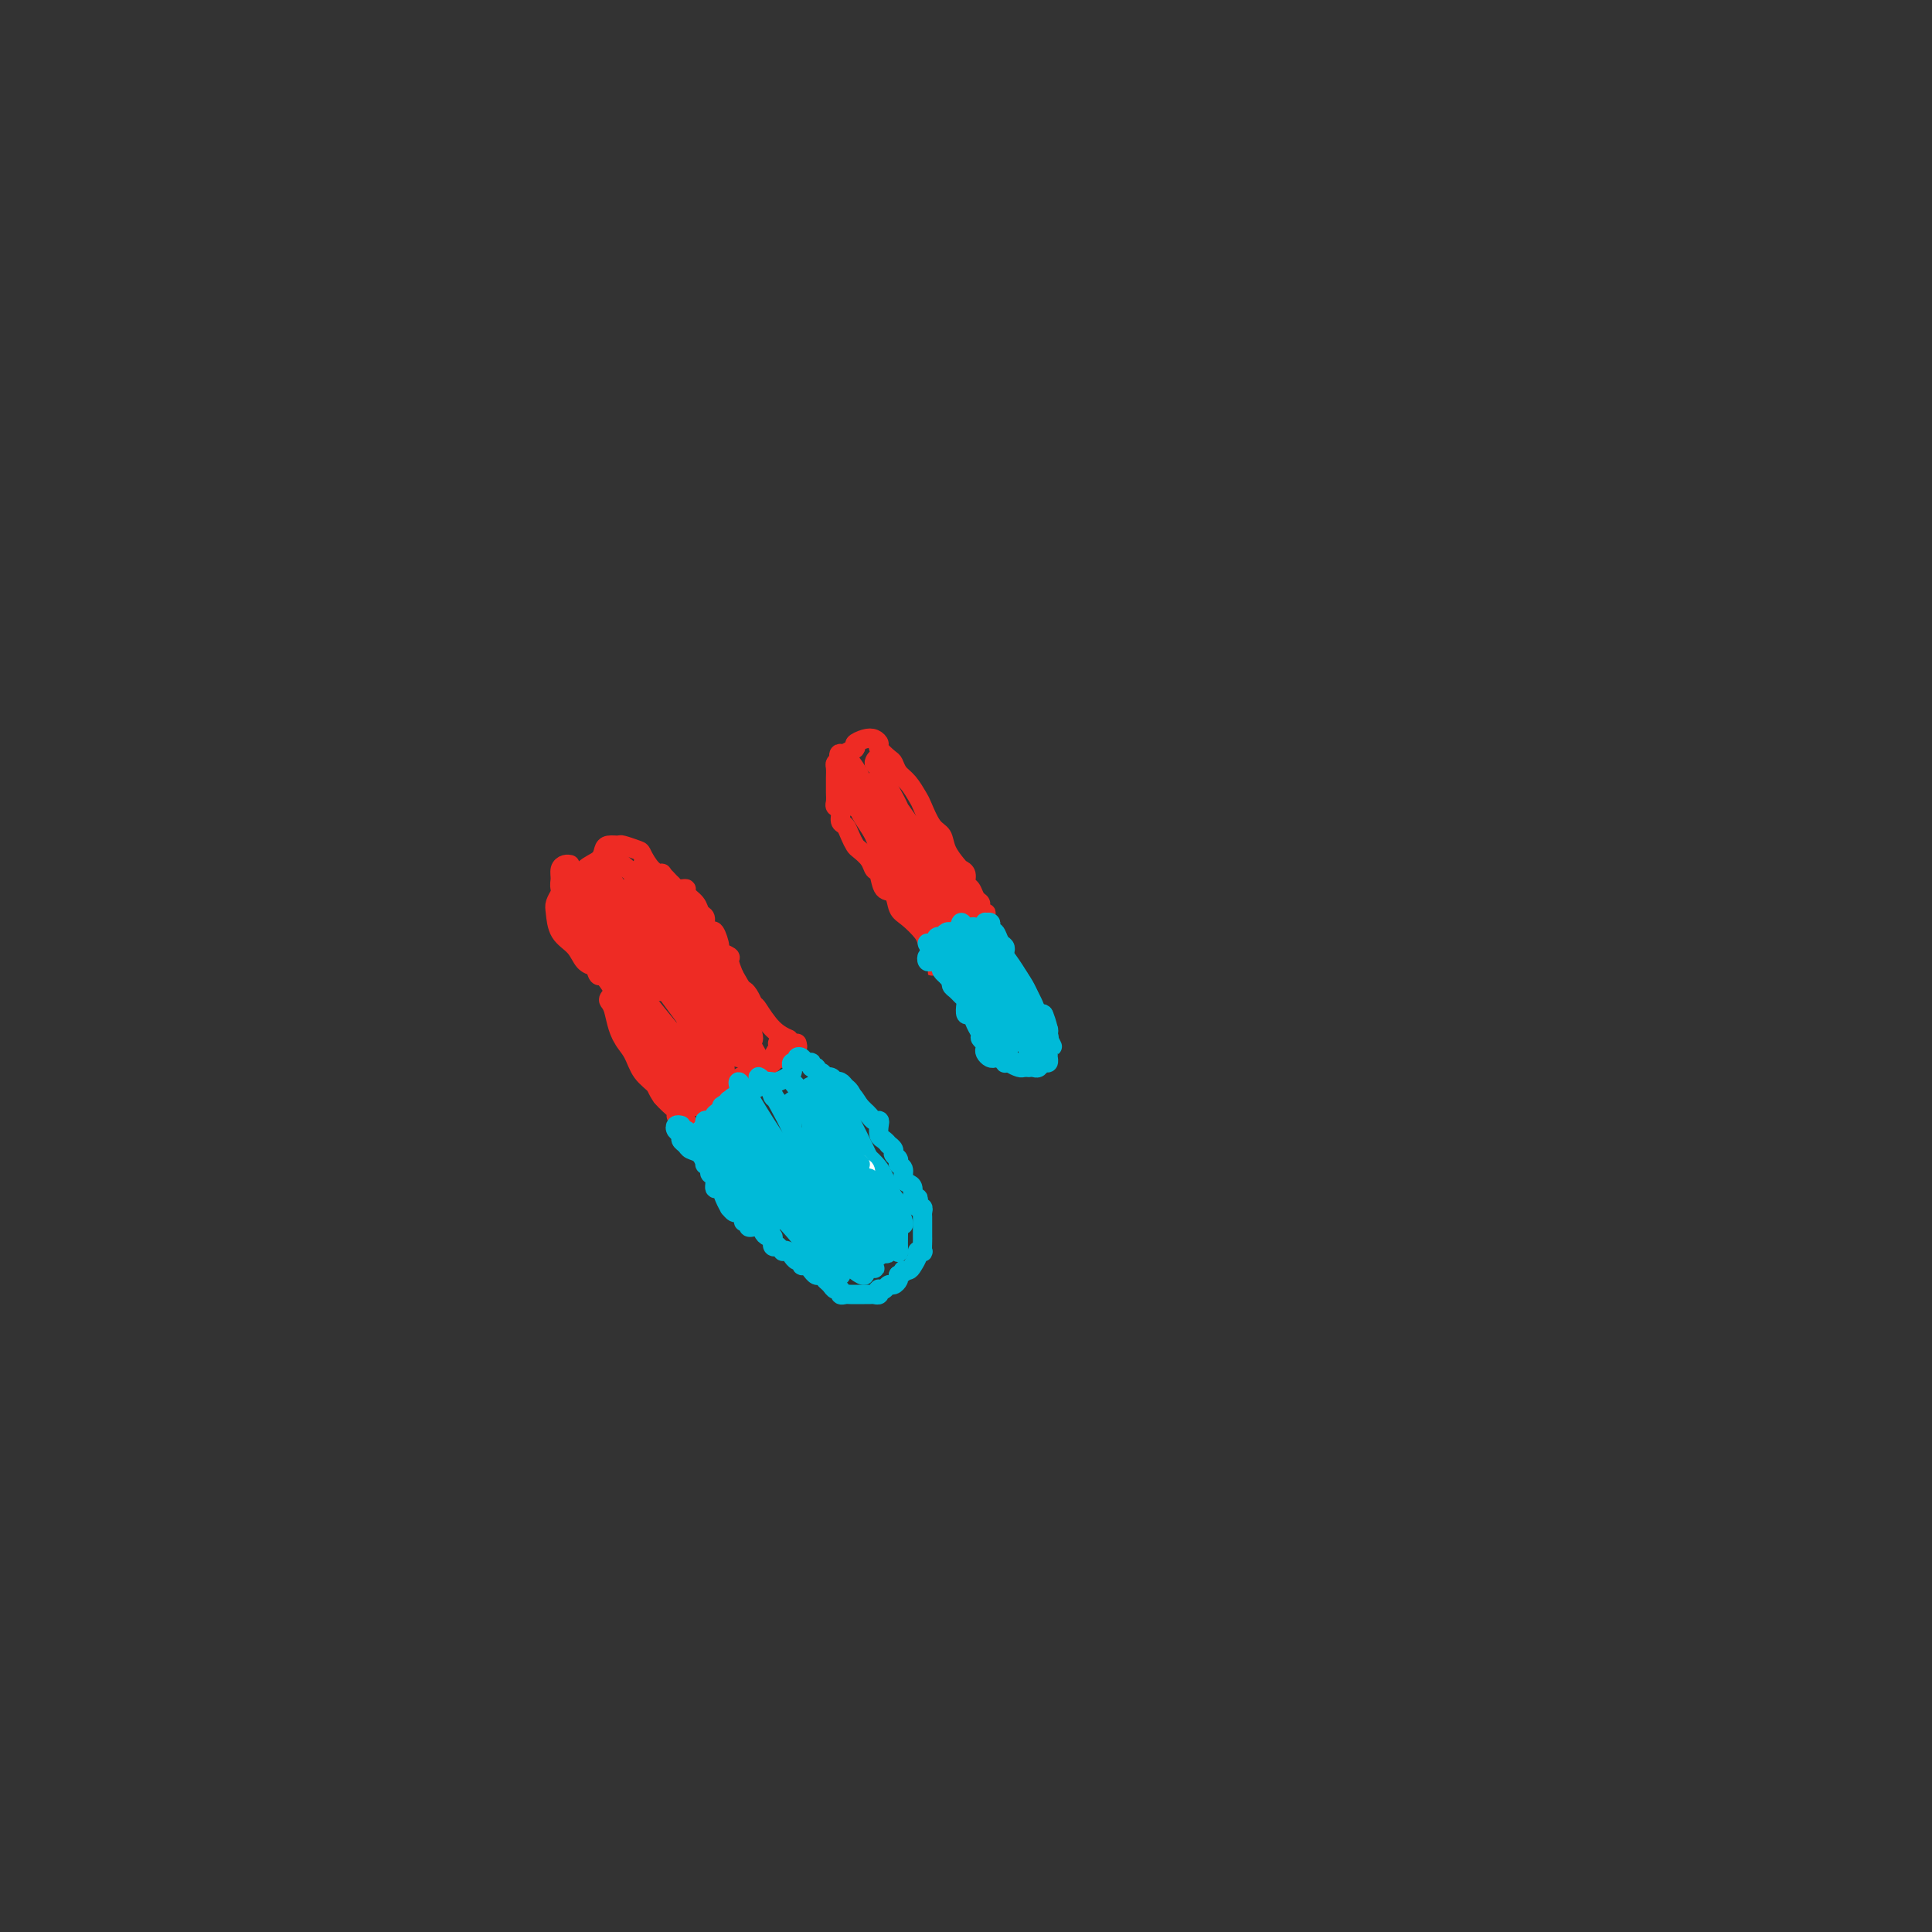 <svg viewBox='0 0 400 400' version='1.1' xmlns='http://www.w3.org/2000/svg' xmlns:xlink='http://www.w3.org/1999/xlink'><rect x="0" y="0" width="400" height="400" fill="#333333" stroke="none"/><g fill='none' stroke='#EE2B24' stroke-width='4' stroke-linecap='round' stroke-linejoin='round'><path d='M142,232c0.077,-0.027 0.154,-0.054 0,0c-0.154,0.054 -0.541,0.188 -1,0c-0.459,-0.188 -0.992,-0.700 -1,-1c-0.008,-0.300 0.508,-0.389 0,-1c-0.508,-0.611 -2.041,-1.744 -3,-3c-0.959,-1.256 -1.344,-2.635 -2,-4c-0.656,-1.365 -1.584,-2.717 -2,-4c-0.416,-1.283 -0.320,-2.499 -1,-4c-0.680,-1.501 -2.136,-3.289 -3,-5c-0.864,-1.711 -1.136,-3.344 -2,-5c-0.864,-1.656 -2.319,-3.333 -3,-4c-0.681,-0.667 -0.589,-0.322 -1,-1c-0.411,-0.678 -1.327,-2.378 -2,-3c-0.673,-0.622 -1.104,-0.168 -1,0c0.104,0.168 0.744,0.048 1,0c0.256,-0.048 0.128,-0.024 0,0'/><path d='M133,214c0.092,-0.474 0.183,-0.947 0,-1c-0.183,-0.053 -0.641,0.315 -1,0c-0.359,-0.315 -0.620,-1.315 -1,-2c-0.380,-0.685 -0.878,-1.057 -1,-1c-0.122,0.057 0.132,0.542 0,0c-0.132,-0.542 -0.650,-2.113 -1,-3c-0.350,-0.887 -0.532,-1.090 -1,-2c-0.468,-0.910 -1.223,-2.525 -2,-3c-0.777,-0.475 -1.575,0.191 -2,0c-0.425,-0.191 -0.477,-1.241 -1,-2c-0.523,-0.759 -1.517,-1.229 -2,-2c-0.483,-0.771 -0.454,-1.844 -1,-3c-0.546,-1.156 -1.667,-2.397 -2,-3c-0.333,-0.603 0.121,-0.570 0,-1c-0.121,-0.430 -0.818,-1.323 -1,-2c-0.182,-0.677 0.150,-1.138 0,-2c-0.150,-0.862 -0.783,-2.126 -1,-3c-0.217,-0.874 -0.020,-1.359 0,-2c0.020,-0.641 -0.139,-1.440 0,-2c0.139,-0.560 0.576,-0.882 1,-1c0.424,-0.118 0.835,-0.034 1,0c0.165,0.034 0.082,0.017 0,0'/><path d='M125,200c-0.360,-0.010 -0.720,-0.021 -1,0c-0.280,0.021 -0.481,0.073 -1,0c-0.519,-0.073 -1.355,-0.270 -2,-1c-0.645,-0.730 -1.098,-1.992 -2,-3c-0.902,-1.008 -2.254,-1.762 -3,-3c-0.746,-1.238 -0.887,-2.960 -1,-4c-0.113,-1.040 -0.197,-1.399 0,-2c0.197,-0.601 0.676,-1.445 1,-2c0.324,-0.555 0.493,-0.821 1,-1c0.507,-0.179 1.353,-0.272 2,-1c0.647,-0.728 1.095,-2.090 2,-3c0.905,-0.910 2.268,-1.369 3,-2c0.732,-0.631 0.834,-1.433 1,-2c0.166,-0.567 0.397,-0.897 1,-1c0.603,-0.103 1.579,0.021 2,0c0.421,-0.021 0.289,-0.187 1,0c0.711,0.187 2.267,0.728 3,1c0.733,0.272 0.644,0.277 1,1c0.356,0.723 1.156,2.165 2,3c0.844,0.835 1.730,1.065 2,1c0.270,-0.065 -0.077,-0.424 0,0c0.077,0.424 0.579,1.633 1,2c0.421,0.367 0.761,-0.106 1,0c0.239,0.106 0.378,0.792 1,1c0.622,0.208 1.726,-0.061 2,0c0.274,0.061 -0.281,0.454 0,1c0.281,0.546 1.399,1.247 2,2c0.601,0.753 0.685,1.558 1,2c0.315,0.442 0.859,0.521 1,1c0.141,0.479 -0.122,1.357 0,2c0.122,0.643 0.629,1.051 1,1c0.371,-0.051 0.606,-0.562 1,0c0.394,0.562 0.945,2.198 1,3c0.055,0.802 -0.387,0.772 0,1c0.387,0.228 1.604,0.715 2,1c0.396,0.285 -0.030,0.367 0,1c0.030,0.633 0.515,1.816 1,3'/><path d='M152,202c1.955,3.435 1.844,3.024 2,3c0.156,-0.024 0.581,0.340 1,1c0.419,0.660 0.834,1.617 1,2c0.166,0.383 0.083,0.191 0,0'/><path d='M135,182c-0.094,-0.434 -0.187,-0.867 0,-1c0.187,-0.133 0.655,0.035 1,0c0.345,-0.035 0.566,-0.271 1,0c0.434,0.271 1.080,1.050 2,2c0.920,0.950 2.115,2.072 3,3c0.885,0.928 1.461,1.662 2,3c0.539,1.338 1.041,3.280 2,5c0.959,1.720 2.374,3.218 3,4c0.626,0.782 0.463,0.850 1,2c0.537,1.150 1.773,3.384 3,5c1.227,1.616 2.445,2.615 3,3c0.555,0.385 0.448,0.155 1,1c0.552,0.845 1.764,2.766 3,4c1.236,1.234 2.496,1.781 3,2c0.504,0.219 0.252,0.109 0,0'/><path d='M165,216c0.117,0.445 0.235,0.890 0,1c-0.235,0.110 -0.822,-0.115 -1,0c-0.178,0.115 0.052,0.569 0,1c-0.052,0.431 -0.387,0.840 -1,1c-0.613,0.160 -1.505,0.073 -2,0c-0.495,-0.073 -0.591,-0.131 -1,0c-0.409,0.131 -1.129,0.452 -2,1c-0.871,0.548 -1.893,1.322 -3,2c-1.107,0.678 -2.298,1.259 -3,2c-0.702,0.741 -0.915,1.640 -1,2c-0.085,0.360 -0.043,0.180 0,0'/><path d='M161,216c0.133,0.214 0.266,0.427 0,1c-0.266,0.573 -0.931,1.504 -1,2c-0.069,0.496 0.458,0.557 0,1c-0.458,0.443 -1.901,1.267 -3,2c-1.099,0.733 -1.853,1.373 -3,2c-1.147,0.627 -2.686,1.240 -4,2c-1.314,0.760 -2.404,1.668 -3,2c-0.596,0.332 -0.699,0.089 -1,0c-0.301,-0.089 -0.800,-0.026 -1,0c-0.200,0.026 -0.100,0.013 0,0'/><path d='M149,225c-0.341,0.734 -0.683,1.468 -1,2c-0.317,0.532 -0.610,0.861 -1,1c-0.390,0.139 -0.878,0.089 -1,0c-0.122,-0.089 0.122,-0.216 0,0c-0.122,0.216 -0.611,0.777 -1,1c-0.389,0.223 -0.679,0.110 -1,0c-0.321,-0.110 -0.675,-0.215 -1,0c-0.325,0.215 -0.622,0.752 -1,1c-0.378,0.248 -0.837,0.207 -1,0c-0.163,-0.207 -0.030,-0.580 0,-1c0.030,-0.420 -0.044,-0.887 0,-1c0.044,-0.113 0.204,0.128 0,0c-0.204,-0.128 -0.773,-0.627 -1,-1c-0.227,-0.373 -0.114,-0.622 0,-1c0.114,-0.378 0.227,-0.887 0,-1c-0.227,-0.113 -0.794,0.168 -1,0c-0.206,-0.168 -0.053,-0.785 0,-1c0.053,-0.215 0.004,-0.029 0,0c-0.004,0.029 0.037,-0.098 0,0c-0.037,0.098 -0.153,0.420 0,1c0.153,0.580 0.575,1.418 1,2c0.425,0.582 0.853,0.909 1,1c0.147,0.091 0.012,-0.054 0,0c-0.012,0.054 0.097,0.307 0,0c-0.097,-0.307 -0.400,-1.176 -1,-2c-0.600,-0.824 -1.495,-1.605 -2,-2c-0.505,-0.395 -0.619,-0.404 -1,-1c-0.381,-0.596 -1.030,-1.778 -1,-2c0.030,-0.222 0.739,0.517 1,1c0.261,0.483 0.075,0.709 0,1c-0.075,0.291 -0.037,0.645 0,1'/><path d='M137,224c0.336,0.414 0.676,-0.052 1,0c0.324,0.052 0.633,0.621 1,1c0.367,0.379 0.792,0.567 1,1c0.208,0.433 0.200,1.109 0,1c-0.200,-0.109 -0.593,-1.004 -1,-2c-0.407,-0.996 -0.830,-2.092 -2,-3c-1.170,-0.908 -3.087,-1.628 -4,-3c-0.913,-1.372 -0.821,-3.395 -1,-4c-0.179,-0.605 -0.630,0.210 -1,0c-0.370,-0.210 -0.658,-1.445 -1,-2c-0.342,-0.555 -0.736,-0.431 -1,0c-0.264,0.431 -0.396,1.167 0,2c0.396,0.833 1.322,1.763 2,3c0.678,1.237 1.110,2.782 2,4c0.890,1.218 2.238,2.108 3,3c0.762,0.892 0.938,1.784 1,2c0.062,0.216 0.010,-0.245 0,-1c-0.010,-0.755 0.022,-1.805 0,-2c-0.022,-0.195 -0.100,0.467 -1,0c-0.900,-0.467 -2.624,-2.061 -3,-3c-0.376,-0.939 0.596,-1.223 0,-2c-0.596,-0.777 -2.759,-2.049 -4,-4c-1.241,-1.951 -1.560,-4.583 -2,-6c-0.440,-1.417 -1.002,-1.619 -1,-2c0.002,-0.381 0.566,-0.940 1,-1c0.434,-0.060 0.736,0.380 1,1c0.264,0.620 0.490,1.422 1,2c0.510,0.578 1.304,0.933 2,2c0.696,1.067 1.294,2.848 2,4c0.706,1.152 1.518,1.677 2,2c0.482,0.323 0.632,0.446 1,1c0.368,0.554 0.954,1.540 1,2c0.046,0.460 -0.449,0.393 0,1c0.449,0.607 1.843,1.888 2,2c0.157,0.112 -0.921,-0.944 -2,-2'/><path d='M137,221c-0.645,-0.817 -1.259,-1.860 -2,-3c-0.741,-1.140 -1.609,-2.378 -2,-3c-0.391,-0.622 -0.306,-0.628 -1,-2c-0.694,-1.372 -2.168,-4.109 -3,-6c-0.832,-1.891 -1.023,-2.935 -1,-3c0.023,-0.065 0.260,0.849 1,2c0.740,1.151 1.982,2.538 3,4c1.018,1.462 1.811,3.000 3,5c1.189,2.000 2.773,4.461 4,6c1.227,1.539 2.096,2.154 3,3c0.904,0.846 1.843,1.921 2,2c0.157,0.079 -0.470,-0.839 -1,-2c-0.530,-1.161 -0.965,-2.564 -2,-4c-1.035,-1.436 -2.671,-2.906 -4,-5c-1.329,-2.094 -2.352,-4.812 -4,-8c-1.648,-3.188 -3.922,-6.845 -5,-9c-1.078,-2.155 -0.959,-2.808 -1,-3c-0.041,-0.192 -0.242,0.077 0,1c0.242,0.923 0.928,2.499 1,3c0.072,0.501 -0.469,-0.075 0,1c0.469,1.075 1.947,3.800 3,6c1.053,2.200 1.680,3.873 3,6c1.320,2.127 3.331,4.706 5,7c1.669,2.294 2.995,4.303 4,5c1.005,0.697 1.688,0.081 2,0c0.312,-0.081 0.252,0.371 0,0c-0.252,-0.371 -0.694,-1.566 -1,-2c-0.306,-0.434 -0.474,-0.106 -1,-1c-0.526,-0.894 -1.411,-3.010 -2,-4c-0.589,-0.990 -0.883,-0.854 -2,-2c-1.117,-1.146 -3.059,-3.573 -5,-6'/><path d='M134,209c-2.432,-3.873 -4.012,-6.055 -6,-9c-1.988,-2.945 -4.385,-6.654 -6,-9c-1.615,-2.346 -2.449,-3.329 -3,-4c-0.551,-0.671 -0.820,-1.030 -1,-1c-0.180,0.030 -0.272,0.449 0,1c0.272,0.551 0.909,1.232 2,3c1.091,1.768 2.637,4.621 4,7c1.363,2.379 2.544,4.283 3,5c0.456,0.717 0.188,0.245 1,2c0.812,1.755 2.703,5.736 5,9c2.297,3.264 4.998,5.810 7,8c2.002,2.190 3.305,4.025 4,5c0.695,0.975 0.784,1.090 1,1c0.216,-0.090 0.560,-0.384 0,-1c-0.560,-0.616 -2.025,-1.553 -3,-3c-0.975,-1.447 -1.460,-3.403 -3,-6c-1.540,-2.597 -4.135,-5.835 -5,-7c-0.865,-1.165 0.001,-0.257 -1,-2c-1.001,-1.743 -3.869,-6.138 -5,-8c-1.131,-1.862 -0.524,-1.193 -1,-3c-0.476,-1.807 -2.035,-6.092 -3,-8c-0.965,-1.908 -1.336,-1.441 -2,-2c-0.664,-0.559 -1.620,-2.144 -2,-3c-0.380,-0.856 -0.185,-0.982 0,-1c0.185,-0.018 0.358,0.071 1,1c0.642,0.929 1.751,2.697 3,5c1.249,2.303 2.636,5.141 4,8c1.364,2.859 2.705,5.741 5,9c2.295,3.259 5.542,6.896 8,10c2.458,3.104 4.125,5.674 5,7c0.875,1.326 0.956,1.407 1,1c0.044,-0.407 0.050,-1.302 0,-2c-0.050,-0.698 -0.157,-1.199 -1,-3c-0.843,-1.801 -2.421,-4.900 -4,-8'/><path d='M142,211c-1.538,-3.334 -3.382,-5.670 -6,-9c-2.618,-3.330 -6.008,-7.653 -8,-11c-1.992,-3.347 -2.585,-5.717 -3,-7c-0.415,-1.283 -0.653,-1.479 -1,-2c-0.347,-0.521 -0.804,-1.368 -1,-2c-0.196,-0.632 -0.132,-1.049 0,-1c0.132,0.049 0.332,0.563 1,2c0.668,1.437 1.804,3.796 3,6c1.196,2.204 2.453,4.254 4,7c1.547,2.746 3.385,6.188 6,10c2.615,3.812 6.008,7.994 8,11c1.992,3.006 2.583,4.837 3,6c0.417,1.163 0.658,1.658 1,2c0.342,0.342 0.784,0.532 1,0c0.216,-0.532 0.207,-1.786 0,-2c-0.207,-0.214 -0.610,0.613 -1,0c-0.390,-0.613 -0.766,-2.665 -2,-5c-1.234,-2.335 -3.327,-4.953 -5,-8c-1.673,-3.047 -2.927,-6.521 -5,-10c-2.073,-3.479 -4.964,-6.961 -7,-10c-2.036,-3.039 -3.217,-5.633 -4,-7c-0.783,-1.367 -1.168,-1.505 -1,-1c0.168,0.505 0.891,1.653 1,2c0.109,0.347 -0.394,-0.105 0,1c0.394,1.105 1.686,3.769 3,6c1.314,2.231 2.650,4.031 3,5c0.350,0.969 -0.285,1.108 1,3c1.285,1.892 4.489,5.537 7,9c2.511,3.463 4.327,6.746 6,9c1.673,2.254 3.201,3.481 4,4c0.799,0.519 0.869,0.332 1,0c0.131,-0.332 0.323,-0.809 0,-2c-0.323,-1.191 -1.162,-3.095 -2,-5'/><path d='M149,212c-0.903,-2.205 -2.661,-4.216 -3,-5c-0.339,-0.784 0.742,-0.341 0,-2c-0.742,-1.659 -3.307,-5.422 -6,-9c-2.693,-3.578 -5.516,-6.972 -7,-9c-1.484,-2.028 -1.630,-2.690 -2,-3c-0.370,-0.310 -0.965,-0.266 -1,0c-0.035,0.266 0.489,0.755 1,2c0.511,1.245 1.009,3.246 2,5c0.991,1.754 2.477,3.262 3,4c0.523,0.738 0.084,0.705 1,2c0.916,1.295 3.187,3.919 4,5c0.813,1.081 0.169,0.620 1,2c0.831,1.380 3.137,4.602 5,7c1.863,2.398 3.281,3.971 4,5c0.719,1.029 0.738,1.513 1,2c0.262,0.487 0.767,0.978 1,1c0.233,0.022 0.195,-0.425 0,-1c-0.195,-0.575 -0.548,-1.278 -1,-2c-0.452,-0.722 -1.004,-1.462 -1,-2c0.004,-0.538 0.563,-0.873 0,-2c-0.563,-1.127 -2.247,-3.046 -3,-4c-0.753,-0.954 -0.574,-0.944 -1,-2c-0.426,-1.056 -1.456,-3.180 -2,-4c-0.544,-0.820 -0.601,-0.338 -2,-2c-1.399,-1.662 -4.140,-5.470 -6,-8c-1.860,-2.530 -2.839,-3.782 -3,-4c-0.161,-0.218 0.496,0.598 1,1c0.504,0.402 0.856,0.389 1,1c0.144,0.611 0.079,1.846 1,3c0.921,1.154 2.827,2.226 4,4c1.173,1.774 1.613,4.248 2,5c0.387,0.752 0.720,-0.218 2,1c1.280,1.218 3.508,4.626 5,7c1.492,2.374 2.248,3.716 3,5c0.752,1.284 1.501,2.510 2,3c0.499,0.490 0.750,0.245 1,0'/><path d='M156,218c3.386,4.472 0.850,0.651 0,-1c-0.850,-1.651 -0.013,-1.134 0,-2c0.013,-0.866 -0.797,-3.116 -2,-5c-1.203,-1.884 -2.799,-3.402 -3,-4c-0.201,-0.598 0.995,-0.276 0,-2c-0.995,-1.724 -4.179,-5.495 -5,-7c-0.821,-1.505 0.723,-0.744 0,-2c-0.723,-1.256 -3.712,-4.527 -5,-6c-1.288,-1.473 -0.875,-1.147 -2,-2c-1.125,-0.853 -3.789,-2.886 -5,-4c-1.211,-1.114 -0.968,-1.308 -1,-1c-0.032,0.308 -0.340,1.119 0,2c0.340,0.881 1.327,1.834 3,4c1.673,2.166 4.031,5.546 6,8c1.969,2.454 3.549,3.982 5,6c1.451,2.018 2.772,4.528 4,6c1.228,1.472 2.364,1.908 3,2c0.636,0.092 0.771,-0.159 1,0c0.229,0.159 0.550,0.728 1,1c0.450,0.272 1.029,0.248 1,0c-0.029,-0.248 -0.667,-0.719 -1,-1c-0.333,-0.281 -0.360,-0.372 -1,-1c-0.640,-0.628 -1.892,-1.795 -3,-3c-1.108,-1.205 -2.072,-2.449 -3,-4c-0.928,-1.551 -1.818,-3.409 -4,-6c-2.182,-2.591 -5.654,-5.916 -8,-9c-2.346,-3.084 -3.564,-5.927 -4,-7c-0.436,-1.073 -0.090,-0.375 0,0c0.090,0.375 -0.074,0.428 0,1c0.074,0.572 0.388,1.662 1,3c0.612,1.338 1.523,2.922 3,5c1.477,2.078 3.520,4.650 5,7c1.480,2.350 2.399,4.479 4,7c1.601,2.521 3.886,5.435 5,7c1.114,1.565 1.057,1.783 1,2'/><path d='M152,212c2.885,4.438 0.598,-0.466 -1,-3c-1.598,-2.534 -2.506,-2.698 -3,-3c-0.494,-0.302 -0.573,-0.740 -1,-2c-0.427,-1.260 -1.200,-3.340 -3,-6c-1.800,-2.660 -4.626,-5.899 -7,-9c-2.374,-3.101 -4.297,-6.063 -6,-8c-1.703,-1.937 -3.185,-2.847 -4,-3c-0.815,-0.153 -0.962,0.452 -1,1c-0.038,0.548 0.034,1.040 0,2c-0.034,0.960 -0.173,2.389 0,4c0.173,1.611 0.657,3.404 1,4c0.343,0.596 0.545,-0.005 1,1c0.455,1.005 1.164,3.614 2,6c0.836,2.386 1.800,4.547 3,6c1.200,1.453 2.635,2.199 3,2c0.365,-0.199 -0.341,-1.341 -1,-3c-0.659,-1.659 -1.271,-3.835 -2,-6c-0.729,-2.165 -1.575,-4.317 -2,-5c-0.425,-0.683 -0.428,0.105 -1,-1c-0.572,-1.105 -1.713,-4.103 -2,-5c-0.287,-0.897 0.279,0.309 0,0c-0.279,-0.309 -1.404,-2.131 -2,-3c-0.596,-0.869 -0.663,-0.786 -1,-1c-0.337,-0.214 -0.945,-0.726 -1,0c-0.055,0.726 0.445,2.692 1,4c0.555,1.308 1.167,1.960 2,3c0.833,1.040 1.887,2.468 3,4c1.113,1.532 2.286,3.168 4,5c1.714,1.832 3.970,3.862 6,6c2.030,2.138 3.835,4.385 5,6c1.165,1.615 1.692,2.597 2,3c0.308,0.403 0.397,0.227 1,1c0.603,0.773 1.718,2.496 2,3c0.282,0.504 -0.270,-0.210 0,0c0.270,0.210 1.363,1.346 2,2c0.637,0.654 0.819,0.827 1,1'/><path d='M153,218c4.221,4.637 1.772,0.731 1,-1c-0.772,-1.731 0.133,-1.285 0,-2c-0.133,-0.715 -1.304,-2.591 -2,-4c-0.696,-1.409 -0.915,-2.352 -1,-3c-0.085,-0.648 -0.034,-1.000 0,-1c0.034,0.000 0.050,0.353 0,1c-0.050,0.647 -0.167,1.589 0,2c0.167,0.411 0.619,0.293 1,1c0.381,0.707 0.690,2.241 1,3c0.310,0.759 0.622,0.743 1,1c0.378,0.257 0.822,0.788 1,1c0.178,0.212 0.089,0.106 0,0'/></g>
<g fill='none' stroke='#00BAD8' stroke-width='4' stroke-linecap='round' stroke-linejoin='round'><path d='M141,233c-0.390,-0.089 -0.781,-0.179 -1,0c-0.219,0.179 -0.267,0.626 0,1c0.267,0.374 0.849,0.676 1,1c0.151,0.324 -0.127,0.669 0,1c0.127,0.331 0.660,0.648 1,1c0.340,0.352 0.487,0.738 1,1c0.513,0.262 1.390,0.399 2,1c0.610,0.601 0.952,1.665 1,2c0.048,0.335 -0.198,-0.060 0,0c0.198,0.060 0.841,0.575 1,1c0.159,0.425 -0.165,0.760 0,1c0.165,0.240 0.819,0.384 1,1c0.181,0.616 -0.110,1.705 0,2c0.110,0.295 0.621,-0.204 1,0c0.379,0.204 0.626,1.112 1,2c0.374,0.888 0.875,1.757 1,2c0.125,0.243 -0.125,-0.141 0,0c0.125,0.141 0.626,0.807 1,1c0.374,0.193 0.621,-0.088 1,0c0.379,0.088 0.889,0.545 1,1c0.111,0.455 -0.178,0.907 0,1c0.178,0.093 0.822,-0.172 1,0c0.178,0.172 -0.111,0.781 0,1c0.111,0.219 0.621,0.049 1,0c0.379,-0.049 0.627,0.024 1,0c0.373,-0.024 0.870,-0.146 1,0c0.130,0.146 -0.109,0.560 0,1c0.109,0.440 0.564,0.906 1,1c0.436,0.094 0.852,-0.185 1,0c0.148,0.185 0.029,0.833 0,1c-0.029,0.167 0.031,-0.147 0,0c-0.031,0.147 -0.152,0.756 0,1c0.152,0.244 0.576,0.122 1,0'/><path d='M161,258c1.575,1.327 1.013,1.144 1,1c-0.013,-0.144 0.522,-0.250 1,0c0.478,0.250 0.898,0.856 1,1c0.102,0.144 -0.114,-0.173 0,0c0.114,0.173 0.556,0.835 1,1c0.444,0.165 0.889,-0.167 1,0c0.111,0.167 -0.111,0.833 0,1c0.111,0.167 0.554,-0.166 1,0c0.446,0.166 0.893,0.832 1,1c0.107,0.168 -0.126,-0.163 0,0c0.126,0.163 0.611,0.818 1,1c0.389,0.182 0.683,-0.110 1,0c0.317,0.110 0.659,0.622 1,1c0.341,0.378 0.683,0.623 1,1c0.317,0.377 0.610,0.886 1,1c0.390,0.114 0.878,-0.165 1,0c0.122,0.165 -0.122,0.776 0,1c0.122,0.224 0.610,0.060 1,0c0.390,-0.060 0.682,-0.016 1,0c0.318,0.016 0.662,0.004 1,0c0.338,-0.004 0.669,-0.000 1,0c0.331,0.000 0.663,-0.004 1,0c0.337,0.004 0.678,0.015 1,0c0.322,-0.015 0.625,-0.055 1,0c0.375,0.055 0.821,0.207 1,0c0.179,-0.207 0.089,-0.773 0,-1c-0.089,-0.227 -0.178,-0.116 0,0c0.178,0.116 0.622,0.238 1,0c0.378,-0.238 0.689,-0.837 1,-1c0.311,-0.163 0.622,0.110 1,0c0.378,-0.110 0.822,-0.603 1,-1c0.178,-0.397 0.089,-0.699 0,-1'/><path d='M186,264c2.034,-0.854 1.118,-0.989 1,-1c-0.118,-0.011 0.561,0.102 1,0c0.439,-0.102 0.640,-0.418 1,-1c0.360,-0.582 0.881,-1.431 1,-2c0.119,-0.569 -0.164,-0.858 0,-1c0.164,-0.142 0.776,-0.137 1,0c0.224,0.137 0.060,0.405 0,0c-0.060,-0.405 -0.016,-1.485 0,-2c0.016,-0.515 0.004,-0.467 0,-1c-0.004,-0.533 -0.001,-1.648 0,-2c0.001,-0.352 0.001,0.059 0,0c-0.001,-0.059 -0.004,-0.590 0,-1c0.004,-0.410 0.015,-0.701 0,-1c-0.015,-0.299 -0.055,-0.606 0,-1c0.055,-0.394 0.207,-0.874 0,-1c-0.207,-0.126 -0.773,0.103 -1,0c-0.227,-0.103 -0.116,-0.539 0,-1c0.116,-0.461 0.237,-0.949 0,-1c-0.237,-0.051 -0.833,0.333 -1,0c-0.167,-0.333 0.095,-1.385 0,-2c-0.095,-0.615 -0.546,-0.795 -1,-1c-0.454,-0.205 -0.910,-0.436 -1,-1c-0.090,-0.564 0.187,-1.460 0,-2c-0.187,-0.540 -0.839,-0.723 -1,-1c-0.161,-0.277 0.168,-0.648 0,-1c-0.168,-0.352 -0.832,-0.686 -1,-1c-0.168,-0.314 0.162,-0.608 0,-1c-0.162,-0.392 -0.814,-0.882 -1,-1c-0.186,-0.118 0.095,0.136 0,0c-0.095,-0.136 -0.564,-0.663 -1,-1c-0.436,-0.337 -0.838,-0.486 -1,-1c-0.162,-0.514 -0.085,-1.395 0,-2c0.085,-0.605 0.177,-0.936 0,-1c-0.177,-0.064 -0.625,0.137 -1,0c-0.375,-0.137 -0.678,-0.614 -1,-1c-0.322,-0.386 -0.663,-0.682 -1,-1c-0.337,-0.318 -0.668,-0.659 -1,-1'/><path d='M178,229c-2.250,-3.505 -1.376,-1.766 -1,-1c0.376,0.766 0.254,0.559 0,0c-0.254,-0.559 -0.642,-1.469 -1,-2c-0.358,-0.531 -0.687,-0.682 -1,-1c-0.313,-0.318 -0.609,-0.802 -1,-1c-0.391,-0.198 -0.878,-0.110 -1,0c-0.122,0.110 0.121,0.241 0,0c-0.121,-0.241 -0.606,-0.853 -1,-1c-0.394,-0.147 -0.698,0.172 -1,0c-0.302,-0.172 -0.602,-0.835 -1,-1c-0.398,-0.165 -0.894,0.167 -1,0c-0.106,-0.167 0.179,-0.833 0,-1c-0.179,-0.167 -0.823,0.164 -1,0c-0.177,-0.164 0.111,-0.825 0,-1c-0.111,-0.175 -0.622,0.134 -1,0c-0.378,-0.134 -0.623,-0.713 -1,-1c-0.377,-0.287 -0.885,-0.284 -1,0c-0.115,0.284 0.163,0.849 0,1c-0.163,0.151 -0.769,-0.114 -1,0c-0.231,0.114 -0.088,0.605 0,1c0.088,0.395 0.122,0.693 0,1c-0.122,0.307 -0.399,0.621 -1,1c-0.601,0.379 -1.525,0.822 -2,1c-0.475,0.178 -0.502,0.089 -1,0c-0.498,-0.089 -1.468,-0.179 -2,0c-0.532,0.179 -0.627,0.625 -1,1c-0.373,0.375 -1.023,0.678 -2,1c-0.977,0.322 -2.279,0.663 -3,1c-0.721,0.337 -0.860,0.668 -1,1'/><path d='M151,228c-2.560,1.555 -1.459,0.942 -1,1c0.459,0.058 0.277,0.785 0,1c-0.277,0.215 -0.648,-0.083 -1,0c-0.352,0.083 -0.686,0.547 -1,1c-0.314,0.453 -0.609,0.896 -1,1c-0.391,0.104 -0.878,-0.130 -1,0c-0.122,0.130 0.121,0.624 0,1c-0.121,0.376 -0.607,0.632 -1,1c-0.393,0.368 -0.692,0.847 -1,1c-0.308,0.153 -0.626,-0.019 -1,0c-0.374,0.019 -0.803,0.231 -1,0c-0.197,-0.231 -0.163,-0.905 0,-1c0.163,-0.095 0.456,0.389 1,1c0.544,0.611 1.340,1.347 2,2c0.660,0.653 1.183,1.221 2,2c0.817,0.779 1.929,1.767 3,3c1.071,1.233 2.100,2.711 3,4c0.900,1.289 1.671,2.387 2,3c0.329,0.613 0.218,0.739 1,1c0.782,0.261 2.458,0.656 3,1c0.542,0.344 -0.050,0.638 0,1c0.050,0.362 0.740,0.793 1,1c0.260,0.207 0.089,0.190 0,0c-0.089,-0.190 -0.096,-0.554 0,-1c0.096,-0.446 0.294,-0.975 0,-2c-0.294,-1.025 -1.079,-2.545 -2,-4c-0.921,-1.455 -1.977,-2.844 -3,-4c-1.023,-1.156 -2.011,-2.078 -3,-3'/><path d='M152,239c-1.081,-2.166 -0.284,-1.581 -1,-2c-0.716,-0.419 -2.943,-1.841 -4,-3c-1.057,-1.159 -0.942,-2.055 -1,-2c-0.058,0.055 -0.290,1.061 0,2c0.290,0.939 1.100,1.812 2,3c0.900,1.188 1.890,2.693 3,4c1.110,1.307 2.338,2.416 4,4c1.662,1.584 3.756,3.643 6,6c2.244,2.357 4.639,5.014 6,7c1.361,1.986 1.688,3.303 2,4c0.312,0.697 0.608,0.773 1,1c0.392,0.227 0.881,0.603 1,1c0.119,0.397 -0.131,0.813 0,1c0.131,0.187 0.643,0.144 1,0c0.357,-0.144 0.560,-0.389 0,-1c-0.560,-0.611 -1.884,-1.589 -3,-3c-1.116,-1.411 -2.025,-3.256 -3,-5c-0.975,-1.744 -2.015,-3.389 -4,-6c-1.985,-2.611 -4.915,-6.190 -7,-9c-2.085,-2.810 -3.324,-4.851 -4,-6c-0.676,-1.149 -0.790,-1.407 -1,-2c-0.210,-0.593 -0.516,-1.520 -1,-2c-0.484,-0.480 -1.146,-0.511 -1,0c0.146,0.511 1.100,1.565 2,3c0.900,1.435 1.747,3.250 3,5c1.253,1.750 2.914,3.435 5,6c2.086,2.565 4.597,6.012 7,9c2.403,2.988 4.698,5.518 6,7c1.302,1.482 1.611,1.916 2,2c0.389,0.084 0.857,-0.184 1,0c0.143,0.184 -0.038,0.819 0,1c0.038,0.181 0.297,-0.091 0,-1c-0.297,-0.909 -1.148,-2.454 -2,-4'/><path d='M172,259c-0.895,-1.391 -2.631,-2.867 -4,-5c-1.369,-2.133 -2.370,-4.923 -4,-8c-1.630,-3.077 -3.888,-6.441 -6,-9c-2.112,-2.559 -4.077,-4.314 -5,-5c-0.923,-0.686 -0.804,-0.304 -1,-1c-0.196,-0.696 -0.708,-2.472 -1,-3c-0.292,-0.528 -0.366,0.190 0,1c0.366,0.810 1.171,1.710 2,3c0.829,1.290 1.681,2.968 3,5c1.319,2.032 3.104,4.416 5,7c1.896,2.584 3.903,5.367 6,8c2.097,2.633 4.284,5.116 6,7c1.716,1.884 2.960,3.170 4,4c1.040,0.830 1.877,1.203 2,1c0.123,-0.203 -0.469,-0.981 -1,-2c-0.531,-1.019 -1.003,-2.278 -2,-4c-0.997,-1.722 -2.519,-3.905 -4,-6c-1.481,-2.095 -2.919,-4.100 -5,-7c-2.081,-2.900 -4.803,-6.696 -7,-10c-2.197,-3.304 -3.867,-6.117 -5,-8c-1.133,-1.883 -1.730,-2.835 -2,-3c-0.270,-0.165 -0.215,0.457 0,1c0.215,0.543 0.590,1.006 1,2c0.410,0.994 0.854,2.518 1,3c0.146,0.482 -0.005,-0.079 1,1c1.005,1.079 3.166,3.798 5,6c1.834,2.202 3.342,3.886 5,6c1.658,2.114 3.465,4.660 5,7c1.535,2.340 2.798,4.476 4,6c1.202,1.524 2.343,2.435 3,3c0.657,0.565 0.828,0.782 1,1'/><path d='M179,260c4.075,5.464 1.263,1.124 0,-1c-1.263,-2.124 -0.976,-2.030 -1,-2c-0.024,0.030 -0.359,-0.002 -1,-1c-0.641,-0.998 -1.589,-2.963 -3,-5c-1.411,-2.037 -3.286,-4.148 -5,-7c-1.714,-2.852 -3.268,-6.445 -5,-10c-1.732,-3.555 -3.640,-7.072 -5,-9c-1.360,-1.928 -2.170,-2.268 -2,-2c0.170,0.268 1.320,1.142 2,2c0.680,0.858 0.891,1.699 1,2c0.109,0.301 0.115,0.063 1,1c0.885,0.937 2.649,3.050 3,4c0.351,0.950 -0.710,0.736 0,2c0.710,1.264 3.193,4.006 4,5c0.807,0.994 -0.060,0.240 1,2c1.060,1.760 4.047,6.034 6,9c1.953,2.966 2.873,4.623 4,6c1.127,1.377 2.463,2.473 3,3c0.537,0.527 0.276,0.483 0,0c-0.276,-0.483 -0.568,-1.406 -1,-3c-0.432,-1.594 -1.006,-3.860 -2,-6c-0.994,-2.140 -2.409,-4.156 -3,-5c-0.591,-0.844 -0.359,-0.518 -1,-2c-0.641,-1.482 -2.156,-4.774 -3,-6c-0.844,-1.226 -1.018,-0.387 -2,-2c-0.982,-1.613 -2.773,-5.680 -4,-8c-1.227,-2.320 -1.891,-2.895 -2,-3c-0.109,-0.105 0.336,0.261 1,1c0.664,0.739 1.547,1.853 2,3c0.453,1.147 0.478,2.327 1,4c0.522,1.673 1.542,3.840 3,6c1.458,2.160 3.354,4.312 5,7c1.646,2.688 3.042,5.911 4,8c0.958,2.089 1.479,3.045 2,4'/><path d='M182,257c2.561,4.640 1.464,1.740 1,1c-0.464,-0.740 -0.297,0.680 0,1c0.297,0.320 0.722,-0.459 1,-1c0.278,-0.541 0.408,-0.842 0,-2c-0.408,-1.158 -1.353,-3.173 -2,-5c-0.647,-1.827 -0.997,-3.467 -2,-6c-1.003,-2.533 -2.658,-5.959 -3,-7c-0.342,-1.041 0.629,0.305 0,-1c-0.629,-1.305 -2.857,-5.260 -4,-7c-1.143,-1.740 -1.202,-1.266 -2,-2c-0.798,-0.734 -2.336,-2.675 -3,-3c-0.664,-0.325 -0.455,0.967 0,3c0.455,2.033 1.154,4.806 2,7c0.846,2.194 1.837,3.807 3,6c1.163,2.193 2.498,4.966 4,7c1.502,2.034 3.173,3.330 4,4c0.827,0.670 0.811,0.714 1,1c0.189,0.286 0.583,0.815 1,1c0.417,0.185 0.857,0.026 1,0c0.143,-0.026 -0.009,0.080 0,0c0.009,-0.080 0.180,-0.346 0,-1c-0.180,-0.654 -0.711,-1.695 -1,-3c-0.289,-1.305 -0.336,-2.873 -1,-5c-0.664,-2.127 -1.944,-4.811 -3,-7c-1.056,-2.189 -1.888,-3.882 -3,-6c-1.112,-2.118 -2.505,-4.662 -3,-6c-0.495,-1.338 -0.092,-1.472 0,-1c0.092,0.472 -0.129,1.549 0,2c0.129,0.451 0.606,0.275 1,1c0.394,0.725 0.704,2.350 1,3c0.296,0.650 0.579,0.326 1,1c0.421,0.674 0.980,2.347 1,3c0.020,0.653 -0.499,0.287 0,1c0.499,0.713 2.015,2.506 3,4c0.985,1.494 1.439,2.689 2,4c0.561,1.311 1.228,2.738 2,4c0.772,1.262 1.649,2.361 2,3c0.351,0.639 0.175,0.820 0,1'/><path d='M186,252c2.059,3.676 0.706,-0.132 0,-2c-0.706,-1.868 -0.763,-1.794 -1,-2c-0.237,-0.206 -0.652,-0.692 -1,-1c-0.348,-0.308 -0.629,-0.440 -1,-1c-0.371,-0.560 -0.831,-1.549 -1,-2c-0.169,-0.451 -0.045,-0.363 0,0c0.045,0.363 0.012,1.000 0,2c-0.012,1.000 -0.003,2.362 0,3c0.003,0.638 0.001,0.551 0,1c-0.001,0.449 -0.000,1.432 0,2c0.000,0.568 -0.000,0.719 0,1c0.000,0.281 0.001,0.693 0,1c-0.001,0.307 -0.003,0.510 0,1c0.003,0.490 0.012,1.267 0,2c-0.012,0.733 -0.044,1.422 0,2c0.044,0.578 0.166,1.046 0,1c-0.166,-0.046 -0.618,-0.605 -1,-1c-0.382,-0.395 -0.692,-0.625 -1,-1c-0.308,-0.375 -0.613,-0.897 -1,-1c-0.387,-0.103 -0.857,0.211 -1,0c-0.143,-0.211 0.041,-0.946 0,-1c-0.041,-0.054 -0.306,0.574 0,1c0.306,0.426 1.182,0.649 2,1c0.818,0.351 1.578,0.829 2,1c0.422,0.171 0.505,0.035 1,0c0.495,-0.035 1.401,0.032 2,0c0.599,-0.032 0.892,-0.162 1,0c0.108,0.162 0.031,0.618 0,0c-0.031,-0.618 -0.015,-2.309 0,-4'/><path d='M186,255c0.254,-1.275 0.389,-2.463 0,-4c-0.389,-1.537 -1.302,-3.422 -2,-5c-0.698,-1.578 -1.182,-2.850 -2,-4c-0.818,-1.150 -1.970,-2.178 -3,-3c-1.030,-0.822 -1.937,-1.438 -3,-2c-1.063,-0.562 -2.282,-1.071 -3,-1c-0.718,0.071 -0.937,0.720 -1,1c-0.063,0.280 0.028,0.189 0,1c-0.028,0.811 -0.177,2.525 0,4c0.177,1.475 0.678,2.712 1,4c0.322,1.288 0.465,2.626 1,4c0.535,1.374 1.464,2.782 3,4c1.536,1.218 3.680,2.246 5,3c1.320,0.754 1.815,1.234 2,1c0.185,-0.234 0.061,-1.182 0,-2c-0.061,-0.818 -0.060,-1.506 0,-2c0.060,-0.494 0.178,-0.792 0,-2c-0.178,-1.208 -0.651,-3.324 -1,-4c-0.349,-0.676 -0.575,0.088 -1,-1c-0.425,-1.088 -1.050,-4.028 -2,-6c-0.950,-1.972 -2.226,-2.976 -3,-4c-0.774,-1.024 -1.045,-2.067 -2,-3c-0.955,-0.933 -2.593,-1.756 -4,-2c-1.407,-0.244 -2.583,0.090 -3,0c-0.417,-0.090 -0.077,-0.603 0,0c0.077,0.603 -0.111,2.321 0,4c0.111,1.679 0.522,3.318 1,5c0.478,1.682 1.025,3.409 1,4c-0.025,0.591 -0.622,0.048 0,1c0.622,0.952 2.462,3.400 3,4c0.538,0.600 -0.226,-0.647 0,0c0.226,0.647 1.442,3.187 2,4c0.558,0.813 0.459,-0.100 1,0c0.541,0.100 1.722,1.215 2,2c0.278,0.785 -0.348,1.241 0,1c0.348,-0.241 1.671,-1.180 2,-2c0.329,-0.820 -0.334,-1.520 -1,-3c-0.666,-1.480 -1.333,-3.740 -2,-6'/><path d='M177,246c-0.483,-2.450 -1.190,-3.574 -2,-5c-0.810,-1.426 -1.723,-3.152 -3,-5c-1.277,-1.848 -2.916,-3.816 -4,-5c-1.084,-1.184 -1.611,-1.585 -2,-2c-0.389,-0.415 -0.640,-0.846 -1,-1c-0.360,-0.154 -0.827,-0.031 -1,0c-0.173,0.031 -0.050,-0.029 0,1c0.050,1.029 0.029,3.146 0,5c-0.029,1.854 -0.066,3.446 0,5c0.066,1.554 0.234,3.072 1,5c0.766,1.928 2.128,4.268 3,6c0.872,1.732 1.252,2.856 2,4c0.748,1.144 1.863,2.308 3,3c1.137,0.692 2.294,0.912 3,1c0.706,0.088 0.959,0.045 1,0c0.041,-0.045 -0.132,-0.091 0,0c0.132,0.091 0.569,0.319 1,0c0.431,-0.319 0.857,-1.186 1,-2c0.143,-0.814 0.003,-1.576 0,-2c-0.003,-0.424 0.133,-0.510 0,-1c-0.133,-0.490 -0.533,-1.385 -1,-2c-0.467,-0.615 -0.999,-0.950 -1,-1c-0.001,-0.050 0.529,0.186 0,0c-0.529,-0.186 -2.117,-0.793 -3,-1c-0.883,-0.207 -1.060,-0.013 -1,0c0.060,0.013 0.356,-0.154 0,0c-0.356,0.154 -1.363,0.629 -2,1c-0.637,0.371 -0.902,0.638 -1,1c-0.098,0.362 -0.028,0.818 0,1c0.028,0.182 0.014,0.091 0,0'/></g>
<g fill='none' stroke='#FFFFFF' stroke-width='4' stroke-linecap='round' stroke-linejoin='round'><path d='M178,241c-0.105,0.281 -0.210,0.562 0,1c0.210,0.438 0.736,1.032 1,1c0.264,-0.032 0.267,-0.689 0,-1c-0.267,-0.311 -0.803,-0.276 -1,0c-0.197,0.276 -0.056,0.793 0,1c0.056,0.207 0.028,0.103 0,0'/><path d='M136,193c0.030,0.310 0.060,0.619 0,1c-0.060,0.381 -0.208,0.833 0,1c0.208,0.167 0.774,0.048 1,0c0.226,-0.048 0.113,-0.024 0,0'/></g>
<g fill='none' stroke='#EE2B24' stroke-width='4' stroke-linecap='round' stroke-linejoin='round'><path d='M193,198c0.001,0.286 0.001,0.572 0,1c-0.001,0.428 -0.004,0.998 0,1c0.004,0.002 0.014,-0.565 0,-1c-0.014,-0.435 -0.052,-0.740 0,-1c0.052,-0.260 0.193,-0.477 0,-1c-0.193,-0.523 -0.719,-1.353 -1,-2c-0.281,-0.647 -0.317,-1.113 -1,-2c-0.683,-0.887 -2.014,-2.196 -3,-3c-0.986,-0.804 -1.626,-1.104 -2,-2c-0.374,-0.896 -0.480,-2.389 -1,-3c-0.520,-0.611 -1.452,-0.339 -2,-1c-0.548,-0.661 -0.710,-2.256 -1,-3c-0.290,-0.744 -0.708,-0.636 -1,-1c-0.292,-0.364 -0.459,-1.201 -1,-2c-0.541,-0.799 -1.455,-1.561 -2,-2c-0.545,-0.439 -0.719,-0.555 -1,-1c-0.281,-0.445 -0.667,-1.219 -1,-2c-0.333,-0.781 -0.611,-1.571 -1,-2c-0.389,-0.429 -0.889,-0.499 -1,-1c-0.111,-0.501 0.166,-1.434 0,-2c-0.166,-0.566 -0.777,-0.767 -1,-1c-0.223,-0.233 -0.060,-0.500 0,-1c0.060,-0.500 0.015,-1.233 0,-2c-0.015,-0.767 -0.001,-1.567 0,-2c0.001,-0.433 -0.012,-0.497 0,-1c0.012,-0.503 0.047,-1.444 0,-2c-0.047,-0.556 -0.178,-0.726 0,-1c0.178,-0.274 0.663,-0.651 1,-1c0.337,-0.349 0.525,-0.671 1,-1c0.475,-0.329 1.238,-0.664 2,-1'/><path d='M177,155c0.525,-0.634 -0.162,-0.718 0,-1c0.162,-0.282 1.175,-0.762 2,-1c0.825,-0.238 1.464,-0.233 2,0c0.536,0.233 0.969,0.696 1,1c0.031,0.304 -0.340,0.450 0,1c0.340,0.550 1.390,1.502 2,2c0.610,0.498 0.778,0.540 1,1c0.222,0.460 0.496,1.338 1,2c0.504,0.662 1.238,1.107 2,2c0.762,0.893 1.551,2.234 2,3c0.449,0.766 0.558,0.958 1,2c0.442,1.042 1.217,2.934 2,4c0.783,1.066 1.573,1.307 2,2c0.427,0.693 0.492,1.839 1,3c0.508,1.161 1.460,2.337 2,3c0.540,0.663 0.669,0.811 1,1c0.331,0.189 0.863,0.418 1,1c0.137,0.582 -0.122,1.518 0,2c0.122,0.482 0.625,0.511 1,1c0.375,0.489 0.623,1.437 1,2c0.377,0.563 0.883,0.739 1,1c0.117,0.261 -0.154,0.606 0,1c0.154,0.394 0.732,0.838 1,1c0.268,0.162 0.226,0.044 0,0c-0.226,-0.044 -0.636,-0.012 -1,0c-0.364,0.012 -0.682,0.006 -1,0'/><path d='M202,189c2.002,4.175 0.008,1.111 -1,0c-1.008,-1.111 -1.029,-0.270 -1,0c0.029,0.270 0.109,-0.031 0,0c-0.109,0.031 -0.406,0.393 -1,1c-0.594,0.607 -1.483,1.459 -2,2c-0.517,0.541 -0.660,0.772 -1,1c-0.340,0.228 -0.876,0.454 -1,1c-0.124,0.546 0.163,1.411 0,2c-0.163,0.589 -0.776,0.901 -1,1c-0.224,0.099 -0.059,-0.016 0,0c0.059,0.016 0.012,0.161 0,0c-0.012,-0.161 0.013,-0.630 0,-1c-0.013,-0.370 -0.062,-0.642 0,-1c0.062,-0.358 0.236,-0.801 0,-1c-0.236,-0.199 -0.882,-0.155 -1,-1c-0.118,-0.845 0.292,-2.578 0,-4c-0.292,-1.422 -1.287,-2.533 -2,-4c-0.713,-1.467 -1.143,-3.291 -2,-5c-0.857,-1.709 -2.141,-3.302 -3,-5c-0.859,-1.698 -1.293,-3.500 -2,-5c-0.707,-1.500 -1.689,-2.698 -2,-3c-0.311,-0.302 0.047,0.291 0,0c-0.047,-0.291 -0.500,-1.467 -1,-2c-0.500,-0.533 -1.047,-0.422 -1,0c0.047,0.422 0.688,1.157 1,2c0.312,0.843 0.296,1.794 1,3c0.704,1.206 2.128,2.666 3,4c0.872,1.334 1.193,2.543 2,4c0.807,1.457 2.102,3.161 3,5c0.898,1.839 1.399,3.811 2,5c0.601,1.189 1.300,1.594 2,2'/><path d='M194,190c2.204,4.288 0.716,2.507 0,2c-0.716,-0.507 -0.658,0.260 -1,0c-0.342,-0.260 -1.083,-1.548 -2,-3c-0.917,-1.452 -2.011,-3.069 -3,-5c-0.989,-1.931 -1.874,-4.175 -3,-7c-1.126,-2.825 -2.494,-6.231 -4,-9c-1.506,-2.769 -3.148,-4.903 -4,-6c-0.852,-1.097 -0.912,-1.159 -1,-1c-0.088,0.159 -0.204,0.540 0,1c0.204,0.460 0.729,1.000 1,2c0.271,1.000 0.289,2.460 1,4c0.711,1.540 2.114,3.159 3,5c0.886,1.841 1.255,3.905 2,6c0.745,2.095 1.868,4.222 3,6c1.132,1.778 2.275,3.208 3,4c0.725,0.792 1.034,0.946 1,1c-0.034,0.054 -0.410,0.009 -1,-1c-0.590,-1.009 -1.395,-2.983 -2,-5c-0.605,-2.017 -1.011,-4.077 -2,-7c-0.989,-2.923 -2.562,-6.709 -4,-10c-1.438,-3.291 -2.741,-6.089 -4,-8c-1.259,-1.911 -2.474,-2.937 -3,-3c-0.526,-0.063 -0.365,0.836 0,2c0.365,1.164 0.933,2.591 1,3c0.067,0.409 -0.366,-0.202 0,1c0.366,1.202 1.532,4.217 2,5c0.468,0.783 0.239,-0.666 1,0c0.761,0.666 2.513,3.449 4,6c1.487,2.551 2.711,4.872 4,7c1.289,2.128 2.645,4.064 4,6'/><path d='M190,186c2.632,3.617 2.713,3.159 3,3c0.287,-0.159 0.781,-0.020 1,0c0.219,0.020 0.162,-0.080 0,-1c-0.162,-0.920 -0.430,-2.660 -1,-4c-0.570,-1.340 -1.442,-2.279 -2,-4c-0.558,-1.721 -0.803,-4.225 -1,-5c-0.197,-0.775 -0.345,0.178 -1,-1c-0.655,-1.178 -1.818,-4.486 -3,-7c-1.182,-2.514 -2.385,-4.236 -3,-6c-0.615,-1.764 -0.643,-3.572 -1,-4c-0.357,-0.428 -1.044,0.525 -1,1c0.044,0.475 0.818,0.472 1,1c0.182,0.528 -0.227,1.585 0,3c0.227,1.415 1.090,3.186 2,5c0.910,1.814 1.866,3.669 2,4c0.134,0.331 -0.553,-0.864 0,0c0.553,0.864 2.348,3.788 3,5c0.652,1.212 0.162,0.714 1,2c0.838,1.286 3.005,4.357 4,6c0.995,1.643 0.818,1.857 1,2c0.182,0.143 0.721,0.216 1,0c0.279,-0.216 0.296,-0.720 0,-1c-0.296,-0.280 -0.904,-0.335 -1,-1c-0.096,-0.665 0.321,-1.941 0,-3c-0.321,-1.059 -1.380,-1.902 -2,-3c-0.620,-1.098 -0.802,-2.452 -1,-3c-0.198,-0.548 -0.410,-0.291 -1,-1c-0.590,-0.709 -1.556,-2.385 -2,-3c-0.444,-0.615 -0.366,-0.169 -1,-1c-0.634,-0.831 -1.980,-2.940 -3,-4c-1.020,-1.060 -1.712,-1.070 -2,-1c-0.288,0.070 -0.171,0.220 0,1c0.171,0.780 0.396,2.188 1,3c0.604,0.812 1.586,1.026 2,2c0.414,0.974 0.261,2.707 1,4c0.739,1.293 2.369,2.147 4,3'/><path d='M191,178c1.499,2.653 2.248,3.286 3,4c0.752,0.714 1.508,1.509 2,2c0.492,0.491 0.721,0.679 1,1c0.279,0.321 0.609,0.774 1,1c0.391,0.226 0.844,0.226 1,0c0.156,-0.226 0.014,-0.679 0,-1c-0.014,-0.321 0.098,-0.509 0,-1c-0.098,-0.491 -0.408,-1.284 -1,-2c-0.592,-0.716 -1.468,-1.354 -2,-2c-0.532,-0.646 -0.720,-1.299 -1,-2c-0.280,-0.701 -0.650,-1.451 -1,-2c-0.350,-0.549 -0.679,-0.898 -1,-1c-0.321,-0.102 -0.634,0.041 -1,0c-0.366,-0.041 -0.786,-0.268 -1,0c-0.214,0.268 -0.222,1.031 0,2c0.222,0.969 0.675,2.145 1,3c0.325,0.855 0.522,1.391 1,2c0.478,0.609 1.239,1.292 2,2c0.761,0.708 1.524,1.441 2,2c0.476,0.559 0.664,0.942 1,1c0.336,0.058 0.819,-0.211 1,0c0.181,0.211 0.060,0.901 0,1c-0.060,0.099 -0.057,-0.394 0,-1c0.057,-0.606 0.169,-1.324 0,-2c-0.169,-0.676 -0.619,-1.310 -1,-2c-0.381,-0.690 -0.693,-1.435 -1,-2c-0.307,-0.565 -0.608,-0.949 -1,-1c-0.392,-0.051 -0.876,0.232 -1,0c-0.124,-0.232 0.113,-0.978 0,-1c-0.113,-0.022 -0.577,0.679 -1,1c-0.423,0.321 -0.804,0.261 -1,1c-0.196,0.739 -0.207,2.276 0,3c0.207,0.724 0.630,0.635 1,1c0.370,0.365 0.685,1.182 1,2'/><path d='M195,187c-0.049,1.462 -0.170,1.119 0,1c0.170,-0.119 0.631,-0.012 1,0c0.369,0.012 0.646,-0.071 1,0c0.354,0.071 0.785,0.295 1,0c0.215,-0.295 0.214,-1.111 0,-2c-0.214,-0.889 -0.642,-1.852 -1,-2c-0.358,-0.148 -0.648,0.517 -1,0c-0.352,-0.517 -0.767,-2.217 -1,-3c-0.233,-0.783 -0.283,-0.649 -1,-1c-0.717,-0.351 -2.101,-1.186 -3,-2c-0.899,-0.814 -1.314,-1.605 -2,-2c-0.686,-0.395 -1.644,-0.393 -2,0c-0.356,0.393 -0.109,1.177 0,2c0.109,0.823 0.081,1.684 0,2c-0.081,0.316 -0.214,0.085 0,0c0.214,-0.085 0.775,-0.024 1,0c0.225,0.024 0.112,0.012 0,0'/></g>
<g fill='none' stroke='#00BAD8' stroke-width='4' stroke-linecap='round' stroke-linejoin='round'><path d='M193,199c-0.409,0.122 -0.819,0.244 -1,0c-0.181,-0.244 -0.134,-0.853 0,-1c0.134,-0.147 0.354,0.168 1,0c0.646,-0.168 1.718,-0.819 2,-1c0.282,-0.181 -0.227,0.109 0,0c0.227,-0.109 1.189,-0.617 2,-1c0.811,-0.383 1.470,-0.642 2,-1c0.530,-0.358 0.929,-0.814 1,-1c0.071,-0.186 -0.187,-0.101 0,0c0.187,0.101 0.820,0.219 1,0c0.180,-0.219 -0.092,-0.776 0,-1c0.092,-0.224 0.546,-0.116 1,0c0.454,0.116 0.906,0.241 1,0c0.094,-0.241 -0.171,-0.846 0,-1c0.171,-0.154 0.778,0.145 1,0c0.222,-0.145 0.060,-0.733 0,-1c-0.060,-0.267 -0.016,-0.212 0,0c0.016,0.212 0.004,0.583 0,1c-0.004,0.417 -0.001,0.882 0,1c0.001,0.118 0.000,-0.109 0,0c-0.000,0.109 -0.000,0.555 0,1'/><path d='M204,194c1.880,-0.371 1.081,1.201 1,2c-0.081,0.799 0.555,0.827 1,1c0.445,0.173 0.698,0.493 1,1c0.302,0.507 0.654,1.200 1,2c0.346,0.800 0.685,1.706 1,2c0.315,0.294 0.605,-0.023 1,0c0.395,0.023 0.894,0.386 1,1c0.106,0.614 -0.182,1.479 0,2c0.182,0.521 0.833,0.698 1,1c0.167,0.302 -0.149,0.729 0,1c0.149,0.271 0.762,0.387 1,1c0.238,0.613 0.102,1.722 0,2c-0.102,0.278 -0.171,-0.275 0,0c0.171,0.275 0.582,1.379 1,2c0.418,0.621 0.844,0.758 1,1c0.156,0.242 0.042,0.590 0,1c-0.042,0.410 -0.011,0.883 0,1c0.011,0.117 0.004,-0.122 0,0c-0.004,0.122 -0.004,0.606 0,1c0.004,0.394 0.011,0.698 0,1c-0.011,0.302 -0.041,0.603 0,1c0.041,0.397 0.151,0.891 0,1c-0.151,0.109 -0.565,-0.167 -1,0c-0.435,0.167 -0.893,0.777 -1,1c-0.107,0.223 0.136,0.060 0,0c-0.136,-0.060 -0.652,-0.016 -1,0c-0.348,0.016 -0.528,0.005 -1,0c-0.472,-0.005 -1.236,-0.002 -2,0'/><path d='M209,220c-0.858,-0.016 -1.003,-0.056 -1,0c0.003,0.056 0.155,0.208 0,0c-0.155,-0.208 -0.616,-0.777 -1,-1c-0.384,-0.223 -0.690,-0.101 -1,0c-0.310,0.101 -0.623,0.182 -1,0c-0.377,-0.182 -0.818,-0.625 -1,-1c-0.182,-0.375 -0.104,-0.680 0,-1c0.104,-0.320 0.235,-0.654 0,-1c-0.235,-0.346 -0.837,-0.704 -1,-1c-0.163,-0.296 0.114,-0.531 0,-1c-0.114,-0.469 -0.618,-1.172 -1,-2c-0.382,-0.828 -0.641,-1.780 -1,-2c-0.359,-0.220 -0.817,0.292 -1,0c-0.183,-0.292 -0.092,-1.388 0,-2c0.092,-0.612 0.183,-0.741 0,-1c-0.183,-0.259 -0.642,-0.648 -1,-1c-0.358,-0.352 -0.617,-0.668 -1,-1c-0.383,-0.332 -0.891,-0.680 -1,-1c-0.109,-0.320 0.181,-0.610 0,-1c-0.181,-0.390 -0.832,-0.878 -1,-1c-0.168,-0.122 0.147,0.122 0,0c-0.147,-0.122 -0.756,-0.611 -1,-1c-0.244,-0.389 -0.122,-0.679 0,-1c0.122,-0.321 0.243,-0.675 0,-1c-0.243,-0.325 -0.849,-0.623 -1,-1c-0.151,-0.377 0.152,-0.832 0,-1c-0.152,-0.168 -0.758,-0.048 -1,0c-0.242,0.048 -0.121,0.024 0,0'/><path d='M193,197c-2.317,-3.528 -0.109,-0.848 1,1c1.109,1.848 1.119,2.863 2,4c0.881,1.137 2.631,2.395 4,4c1.369,1.605 2.355,3.558 3,5c0.645,1.442 0.948,2.373 1,3c0.052,0.627 -0.146,0.950 0,1c0.146,0.050 0.638,-0.172 1,0c0.362,0.172 0.596,0.738 1,1c0.404,0.262 0.980,0.220 1,0c0.020,-0.220 -0.515,-0.617 -1,-1c-0.485,-0.383 -0.921,-0.753 -1,-1c-0.079,-0.247 0.198,-0.372 0,-1c-0.198,-0.628 -0.872,-1.757 -1,-2c-0.128,-0.243 0.292,0.402 0,0c-0.292,-0.402 -1.294,-1.851 -2,-3c-0.706,-1.149 -1.115,-1.999 -2,-3c-0.885,-1.001 -2.244,-2.152 -3,-3c-0.756,-0.848 -0.907,-1.393 -1,-2c-0.093,-0.607 -0.128,-1.275 0,-1c0.128,0.275 0.419,1.493 1,2c0.581,0.507 1.452,0.301 2,1c0.548,0.699 0.771,2.302 1,3c0.229,0.698 0.463,0.492 1,1c0.537,0.508 1.377,1.729 2,3c0.623,1.271 1.029,2.591 2,4c0.971,1.409 2.506,2.905 3,4c0.494,1.095 -0.053,1.788 0,2c0.053,0.212 0.707,-0.058 1,0c0.293,0.058 0.227,0.445 0,0c-0.227,-0.445 -0.613,-1.723 -1,-3'/><path d='M208,216c2.293,2.256 0.527,-1.603 0,-3c-0.527,-1.397 0.185,-0.330 0,-1c-0.185,-0.670 -1.269,-3.075 -2,-5c-0.731,-1.925 -1.111,-3.371 -2,-5c-0.889,-1.629 -2.287,-3.442 -3,-5c-0.713,-1.558 -0.743,-2.860 -1,-4c-0.257,-1.140 -0.743,-2.116 -1,-2c-0.257,0.116 -0.285,1.325 0,2c0.285,0.675 0.884,0.815 1,1c0.116,0.185 -0.251,0.414 0,1c0.251,0.586 1.119,1.528 2,3c0.881,1.472 1.774,3.475 2,4c0.226,0.525 -0.213,-0.428 0,0c0.213,0.428 1.080,2.235 2,4c0.920,1.765 1.894,3.486 3,5c1.106,1.514 2.345,2.821 3,4c0.655,1.179 0.726,2.231 1,3c0.274,0.769 0.752,1.253 1,1c0.248,-0.253 0.267,-1.245 0,-2c-0.267,-0.755 -0.819,-1.272 -1,-2c-0.181,-0.728 0.008,-1.668 0,-2c-0.008,-0.332 -0.215,-0.057 -1,-1c-0.785,-0.943 -2.148,-3.104 -3,-5c-0.852,-1.896 -1.192,-3.528 -2,-5c-0.808,-1.472 -2.084,-2.785 -3,-4c-0.916,-1.215 -1.471,-2.332 -2,-3c-0.529,-0.668 -1.032,-0.886 -1,-1c0.032,-0.114 0.600,-0.125 1,0c0.400,0.125 0.631,0.384 1,1c0.369,0.616 0.877,1.587 1,2c0.123,0.413 -0.138,0.266 0,1c0.138,0.734 0.675,2.349 1,3c0.325,0.651 0.438,0.340 1,1c0.562,0.660 1.574,2.293 2,3c0.426,0.707 0.264,0.488 1,1c0.736,0.512 2.368,1.756 4,3'/><path d='M213,209c2.032,2.935 1.613,3.272 2,4c0.387,0.728 1.580,1.848 2,2c0.420,0.152 0.065,-0.665 0,-1c-0.065,-0.335 0.159,-0.187 0,-1c-0.159,-0.813 -0.700,-2.586 -1,-3c-0.300,-0.414 -0.360,0.532 -1,0c-0.640,-0.532 -1.860,-2.541 -2,-3c-0.140,-0.459 0.800,0.634 0,-1c-0.800,-1.634 -3.339,-5.993 -5,-8c-1.661,-2.007 -2.445,-1.661 -3,-2c-0.555,-0.339 -0.880,-1.363 -1,-2c-0.120,-0.637 -0.035,-0.889 0,-1c0.035,-0.111 0.020,-0.082 0,0c-0.020,0.082 -0.047,0.217 0,0c0.047,-0.217 0.166,-0.786 0,-1c-0.166,-0.214 -0.618,-0.071 -1,0c-0.382,0.071 -0.694,0.072 -1,0c-0.306,-0.072 -0.607,-0.215 -1,0c-0.393,0.215 -0.879,0.790 -1,1c-0.121,0.210 0.121,0.057 0,0c-0.121,-0.057 -0.606,-0.016 -1,0c-0.394,0.016 -0.697,0.008 -1,0'/><path d='M198,193c-1.317,-0.060 -1.608,-0.208 -2,0c-0.392,0.208 -0.885,0.774 -1,1c-0.115,0.226 0.149,0.113 0,0c-0.149,-0.113 -0.713,-0.226 -1,0c-0.287,0.226 -0.299,0.790 0,1c0.299,0.210 0.910,0.066 1,0c0.090,-0.066 -0.342,-0.056 0,0c0.342,0.056 1.457,0.156 2,0c0.543,-0.156 0.514,-0.567 1,-1c0.486,-0.433 1.488,-0.886 2,-1c0.512,-0.114 0.533,0.112 1,0c0.467,-0.112 1.379,-0.563 2,-1c0.621,-0.437 0.950,-0.859 1,-1c0.050,-0.141 -0.180,-0.001 0,0c0.180,0.001 0.769,-0.137 1,0c0.231,0.137 0.104,0.547 0,1c-0.104,0.453 -0.185,0.948 0,1c0.185,0.052 0.637,-0.338 1,0c0.363,0.338 0.639,1.406 1,2c0.361,0.594 0.807,0.715 1,1c0.193,0.285 0.132,0.734 0,1c-0.132,0.266 -0.333,0.350 0,1c0.333,0.650 1.202,1.867 2,3c0.798,1.133 1.524,2.184 2,3c0.476,0.816 0.702,1.399 1,2c0.298,0.601 0.667,1.222 1,2c0.333,0.778 0.629,1.714 1,2c0.371,0.286 0.817,-0.078 1,0c0.183,0.078 0.101,0.598 0,1c-0.101,0.402 -0.223,0.685 0,1c0.223,0.315 0.791,0.662 1,1c0.209,0.338 0.060,0.668 0,1c-0.060,0.332 -0.030,0.666 0,1'/><path d='M217,215c1.702,3.356 0.456,0.746 0,0c-0.456,-0.746 -0.122,0.374 0,1c0.122,0.626 0.034,0.760 0,1c-0.034,0.240 -0.012,0.585 0,1c0.012,0.415 0.014,0.900 0,1c-0.014,0.100 -0.045,-0.183 0,0c0.045,0.183 0.166,0.834 0,1c-0.166,0.166 -0.618,-0.152 -1,0c-0.382,0.152 -0.694,0.772 -1,1c-0.306,0.228 -0.606,0.062 -1,0c-0.394,-0.062 -0.883,-0.019 -1,0c-0.117,0.019 0.136,0.015 0,0c-0.136,-0.015 -0.663,-0.041 -1,0c-0.337,0.041 -0.486,0.148 -1,0c-0.514,-0.148 -1.395,-0.551 -2,-1c-0.605,-0.449 -0.935,-0.945 -1,-1c-0.065,-0.055 0.137,0.332 0,0c-0.137,-0.332 -0.611,-1.384 -1,-2c-0.389,-0.616 -0.693,-0.795 -1,-1c-0.307,-0.205 -0.618,-0.437 -1,-1c-0.382,-0.563 -0.834,-1.456 -1,-2c-0.166,-0.544 -0.047,-0.740 0,-1c0.047,-0.260 0.023,-0.584 0,-1c-0.023,-0.416 -0.044,-0.922 0,-1c0.044,-0.078 0.153,0.274 0,0c-0.153,-0.274 -0.566,-1.173 -1,-2c-0.434,-0.827 -0.887,-1.584 -1,-2c-0.113,-0.416 0.114,-0.493 0,-1c-0.114,-0.507 -0.569,-1.444 -1,-2c-0.431,-0.556 -0.837,-0.730 -1,-1c-0.163,-0.270 -0.081,-0.635 0,-1'/><path d='M200,201c-1.570,-3.138 -0.995,-1.482 -1,-1c-0.005,0.482 -0.591,-0.211 -1,-1c-0.409,-0.789 -0.642,-1.676 -1,-2c-0.358,-0.324 -0.842,-0.087 -1,0c-0.158,0.087 0.009,0.023 0,0c-0.009,-0.023 -0.195,-0.006 0,0c0.195,0.006 0.770,0.002 1,0c0.230,-0.002 0.115,-0.001 0,0'/><path d='M132,194c0.456,-0.423 0.911,-0.845 1,-1c0.089,-0.155 -0.189,-0.041 0,0c0.189,0.041 0.846,0.010 1,0c0.154,-0.010 -0.194,0.001 0,0c0.194,-0.001 0.930,-0.014 1,0c0.070,0.014 -0.527,0.056 -1,0c-0.473,-0.056 -0.823,-0.211 -1,0c-0.177,0.211 -0.181,0.789 0,1c0.181,0.211 0.549,0.057 1,0c0.451,-0.057 0.986,-0.016 1,0c0.014,0.016 -0.493,0.008 -1,0'/><path d='M134,194c0.096,0.105 -0.664,0.368 -1,1c-0.336,0.632 -0.248,1.634 0,2c0.248,0.366 0.655,0.095 1,0c0.345,-0.095 0.629,-0.015 1,0c0.371,0.015 0.829,-0.034 1,0c0.171,0.034 0.056,0.153 0,0c-0.056,-0.153 -0.054,-0.577 0,-1c0.054,-0.423 0.159,-0.845 0,-1c-0.159,-0.155 -0.581,-0.042 -1,0c-0.419,0.042 -0.834,0.012 -1,0c-0.166,-0.012 -0.083,-0.006 0,0'/></g>
<g fill='none' stroke='#EE2B24' stroke-width='4' stroke-linecap='round' stroke-linejoin='round'><path d='M128,192c-0.089,0.424 -0.179,0.849 0,1c0.179,0.151 0.626,0.030 1,0c0.374,-0.030 0.675,0.033 1,0c0.325,-0.033 0.676,-0.160 1,0c0.324,0.160 0.623,0.606 1,1c0.377,0.394 0.833,0.734 1,1c0.167,0.266 0.044,0.457 0,1c-0.044,0.543 -0.011,1.439 0,1c0.011,-0.439 -0.001,-2.213 0,-3c0.001,-0.787 0.014,-0.586 0,-1c-0.014,-0.414 -0.056,-1.444 0,-2c0.056,-0.556 0.211,-0.639 0,-1c-0.211,-0.361 -0.788,-1.000 -1,-1c-0.212,-0.000 -0.058,0.638 0,1c0.058,0.362 0.019,0.446 0,1c-0.019,0.554 -0.017,1.577 0,2c0.017,0.423 0.050,0.246 0,1c-0.050,0.754 -0.181,2.439 0,4c0.181,1.561 0.676,3.000 1,4c0.324,1.000 0.479,1.562 1,2c0.521,0.438 1.407,0.751 2,1c0.593,0.249 0.891,0.433 1,0c0.109,-0.433 0.029,-1.483 0,-2c-0.029,-0.517 -0.008,-0.501 0,-1c0.008,-0.499 0.003,-1.513 0,-2c-0.003,-0.487 -0.004,-0.446 0,-1c0.004,-0.554 0.012,-1.703 0,-2c-0.012,-0.297 -0.045,0.260 0,0c0.045,-0.260 0.170,-1.335 0,-2c-0.170,-0.665 -0.633,-0.921 -1,-1c-0.367,-0.079 -0.637,0.017 -1,0c-0.363,-0.017 -0.818,-0.148 -1,0c-0.182,0.148 -0.091,0.574 0,1'/><path d='M134,195c-0.529,0.401 -0.353,1.403 0,2c0.353,0.597 0.882,0.789 1,1c0.118,0.211 -0.176,0.441 0,1c0.176,0.559 0.822,1.447 1,2c0.178,0.553 -0.110,0.772 0,1c0.110,0.228 0.620,0.464 1,1c0.380,0.536 0.631,1.373 1,2c0.369,0.627 0.855,1.044 1,1c0.145,-0.044 -0.051,-0.550 0,-1c0.051,-0.450 0.351,-0.846 0,-3c-0.351,-2.154 -1.352,-6.066 -2,-8c-0.648,-1.934 -0.944,-1.889 -1,-2c-0.056,-0.111 0.129,-0.379 0,-1c-0.129,-0.621 -0.572,-1.596 -1,-2c-0.428,-0.404 -0.840,-0.238 -1,0c-0.160,0.238 -0.068,0.547 0,1c0.068,0.453 0.112,1.048 0,2c-0.112,0.952 -0.380,2.260 0,3c0.380,0.740 1.408,0.913 2,2c0.592,1.087 0.747,3.087 1,4c0.253,0.913 0.604,0.740 1,1c0.396,0.260 0.835,0.952 1,1c0.165,0.048 0.054,-0.550 0,-1c-0.054,-0.450 -0.050,-0.753 0,-1c0.050,-0.247 0.146,-0.437 0,-1c-0.146,-0.563 -0.536,-1.499 -1,-2c-0.464,-0.501 -1.004,-0.566 -1,-1c0.004,-0.434 0.551,-1.238 0,-2c-0.551,-0.762 -2.201,-1.483 -3,-2c-0.799,-0.517 -0.746,-0.829 -1,-1c-0.254,-0.171 -0.814,-0.200 -1,0c-0.186,0.200 0.003,0.628 0,1c-0.003,0.372 -0.197,0.687 0,1c0.197,0.313 0.784,0.623 1,1c0.216,0.377 0.062,0.822 0,1c-0.062,0.178 -0.031,0.089 0,0'/></g>
<g fill='none' stroke='#00BAD8' stroke-width='4' stroke-linecap='round' stroke-linejoin='round'><path d='M175,241c-0.122,-0.031 -0.244,-0.062 0,0c0.244,0.062 0.854,0.217 1,0c0.146,-0.217 -0.171,-0.805 0,-1c0.171,-0.195 0.831,0.003 1,0c0.169,-0.003 -0.151,-0.209 0,0c0.151,0.209 0.774,0.831 1,1c0.226,0.169 0.057,-0.115 0,0c-0.057,0.115 -0.000,0.629 0,1c0.000,0.371 -0.056,0.598 0,1c0.056,0.402 0.225,0.979 0,1c-0.225,0.021 -0.845,-0.513 -1,-1c-0.155,-0.487 0.154,-0.926 0,-1c-0.154,-0.074 -0.769,0.218 -1,0c-0.231,-0.218 -0.076,-0.945 0,-1c0.076,-0.055 0.072,0.563 0,1c-0.072,0.437 -0.212,0.691 0,1c0.212,0.309 0.778,0.671 1,1c0.222,0.329 0.102,0.625 0,1c-0.102,0.375 -0.185,0.830 0,1c0.185,0.170 0.639,0.056 1,0c0.361,-0.056 0.630,-0.054 1,0c0.370,0.054 0.841,0.159 1,0c0.159,-0.159 0.004,-0.581 0,-1c-0.004,-0.419 0.142,-0.834 0,-1c-0.142,-0.166 -0.571,-0.083 -1,0'/><path d='M179,244c0.667,0.500 0.333,0.250 0,0'/></g>
</svg>